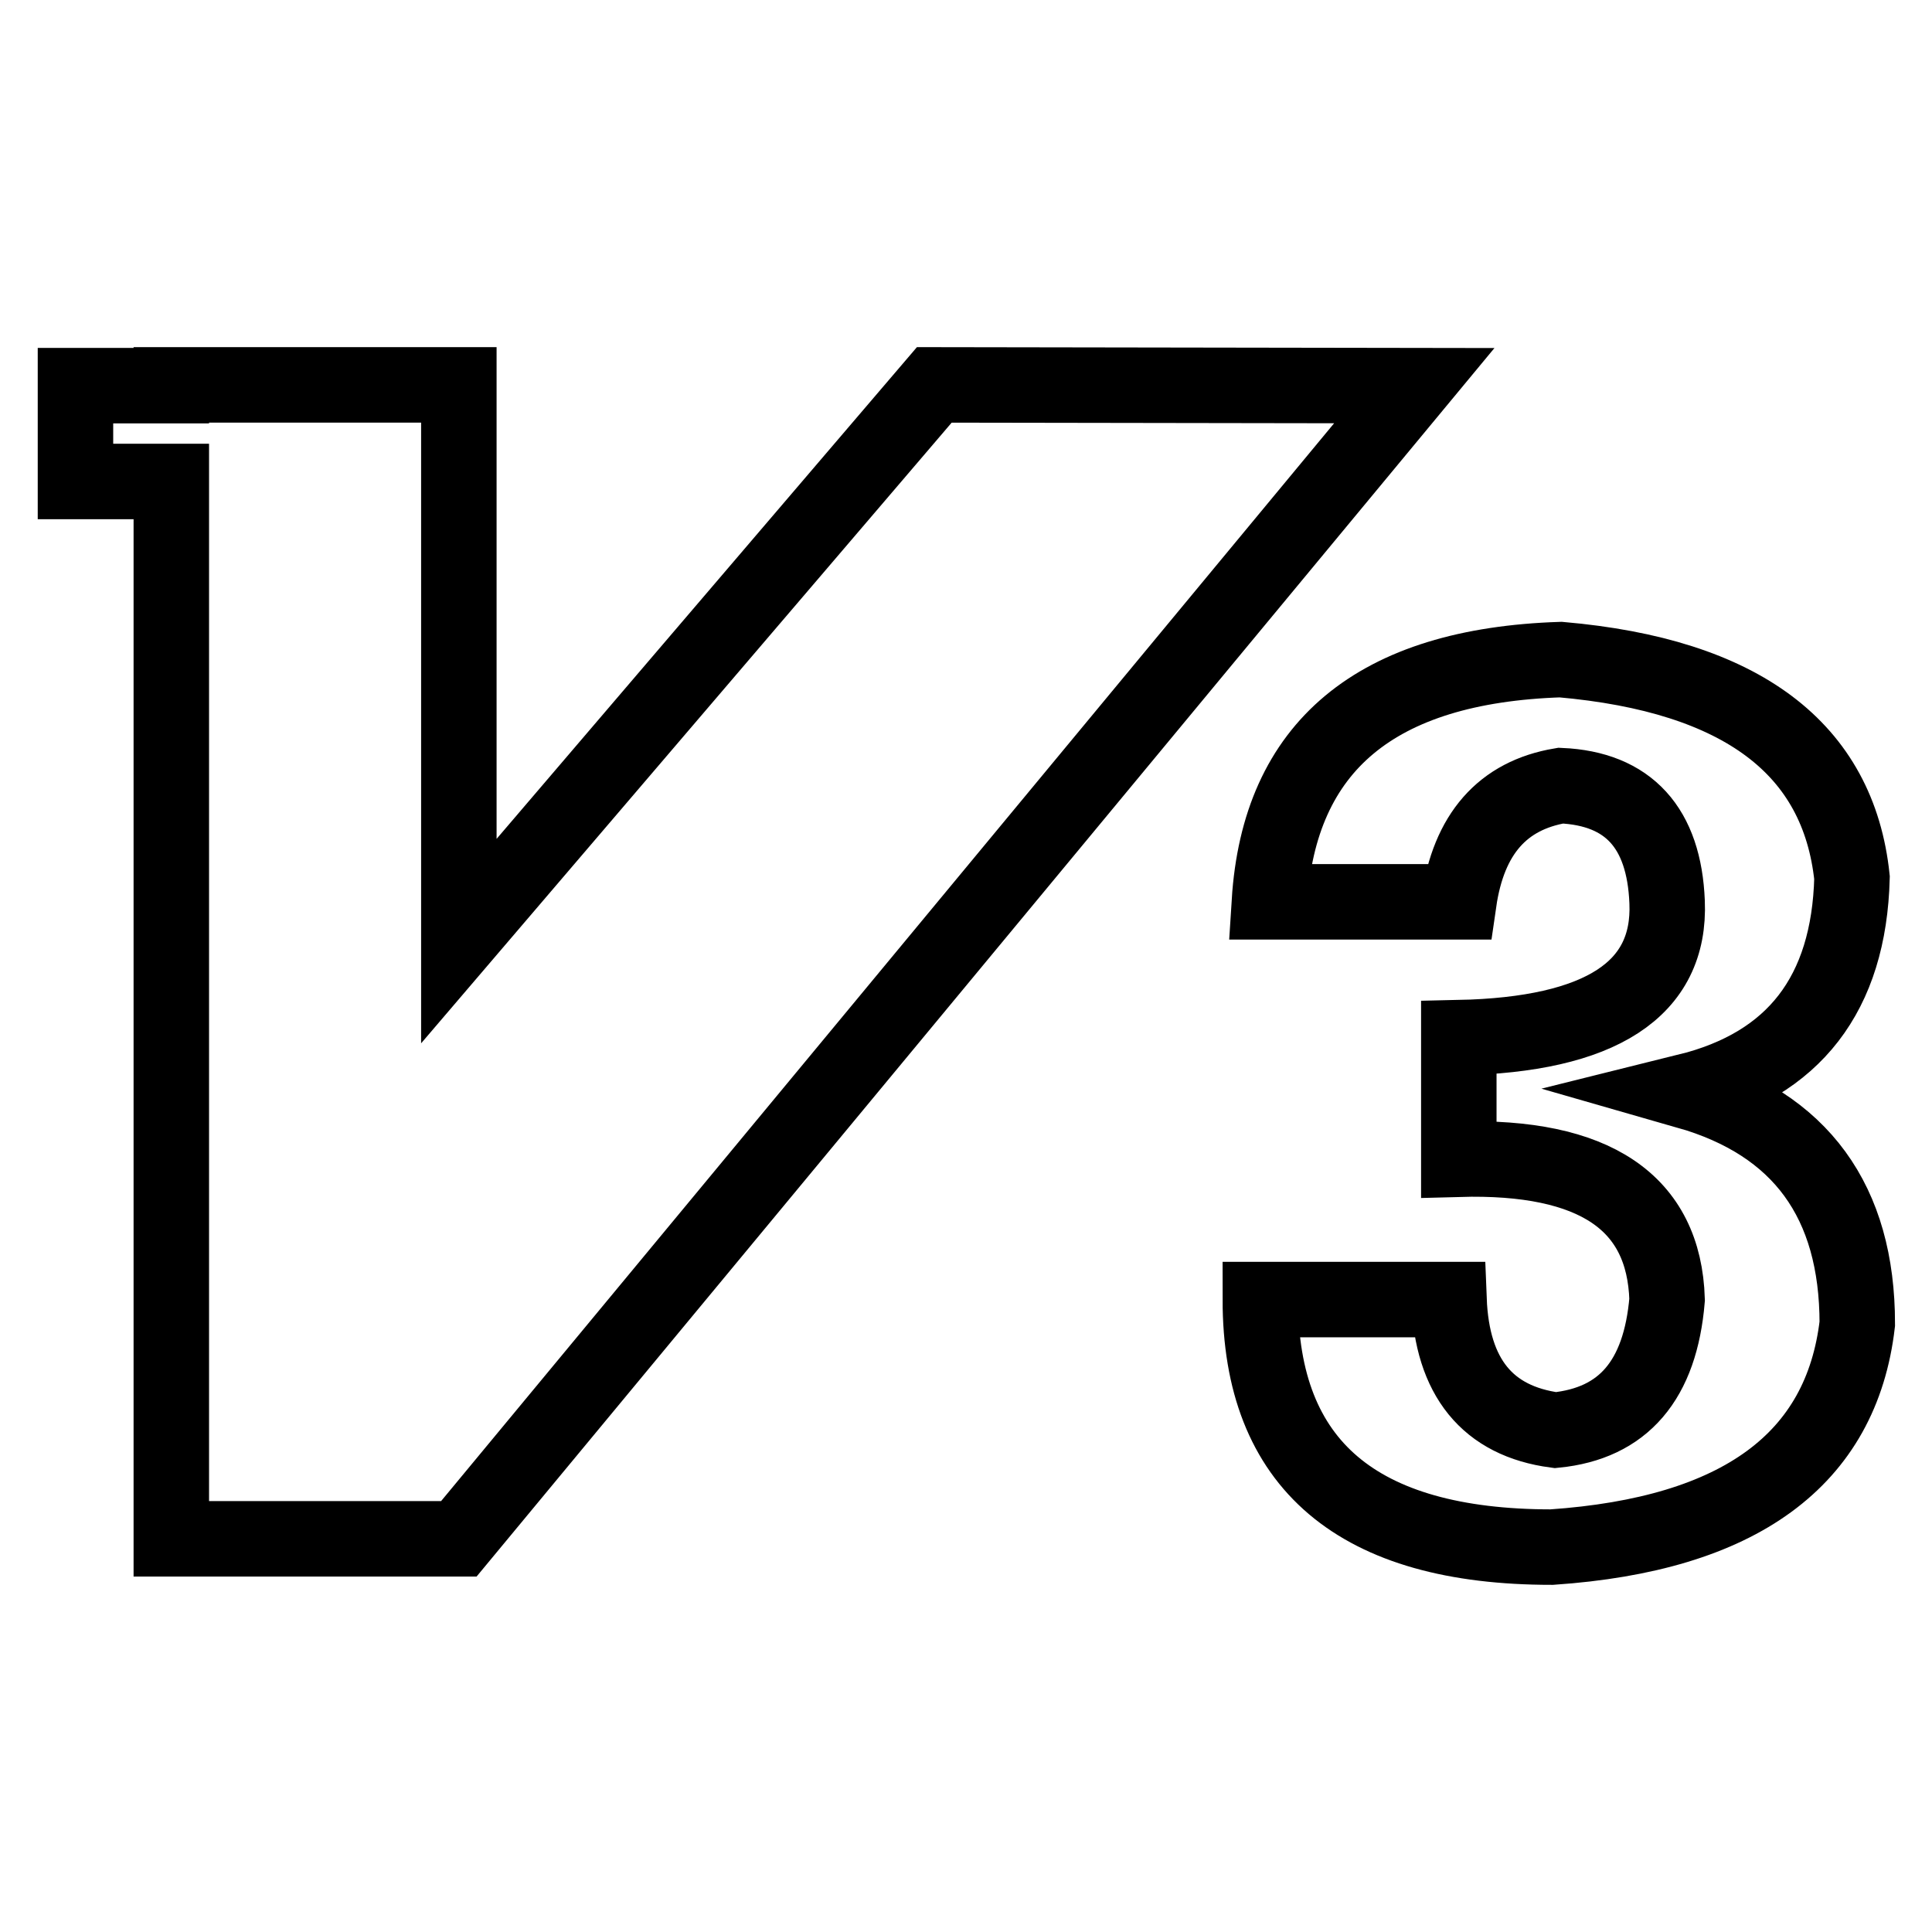 <?xml version="1.0" encoding="utf-8"?>
<!-- Svg Vector Icons : http://www.onlinewebfonts.com/icon -->
<!DOCTYPE svg PUBLIC "-//W3C//DTD SVG 1.1//EN" "http://www.w3.org/Graphics/SVG/1.1/DTD/svg11.dtd">
<svg version="1.1" xmlns="http://www.w3.org/2000/svg" xmlns:xlink="http://www.w3.org/1999/xlink" x="0px" y="0px" viewBox="0 0 256 256" enable-background="new 0 0 256 256" xml:space="preserve">
<g> <path stroke-width="10" fill-opacity="0" stroke="#000000"  d="M192,172.2c0.4,10.3,5.1,16.1,14.1,17.3c9-0.9,13.9-6.6,14.8-17.3c-0.4-12.9-9.6-19.1-27.6-18.6v-16.1 c18.8-0.4,28.1-6.4,27.6-18c-0.4-9.8-5.1-15-14.1-15.4c-7.7,1.3-12.2,6.4-13.5,15.4h-25.1c1.3-20.6,14.1-31.3,38.6-32.1 c24,2.1,36.8,11.8,38.6,28.9c-0.4,15.4-7.7,24.8-21.8,28.3c15,4.3,22.5,14.6,22.5,30.8c-2.1,18-15.6,27.9-40.5,29.6 c-25.7,0-38.6-10.9-38.6-32.8H192z M123.8,51l-63,73.7V51H22.7v0.1H10v12.7h12.7v140.1h38.1L187.4,51.1L123.8,51z"/></g>
</svg>